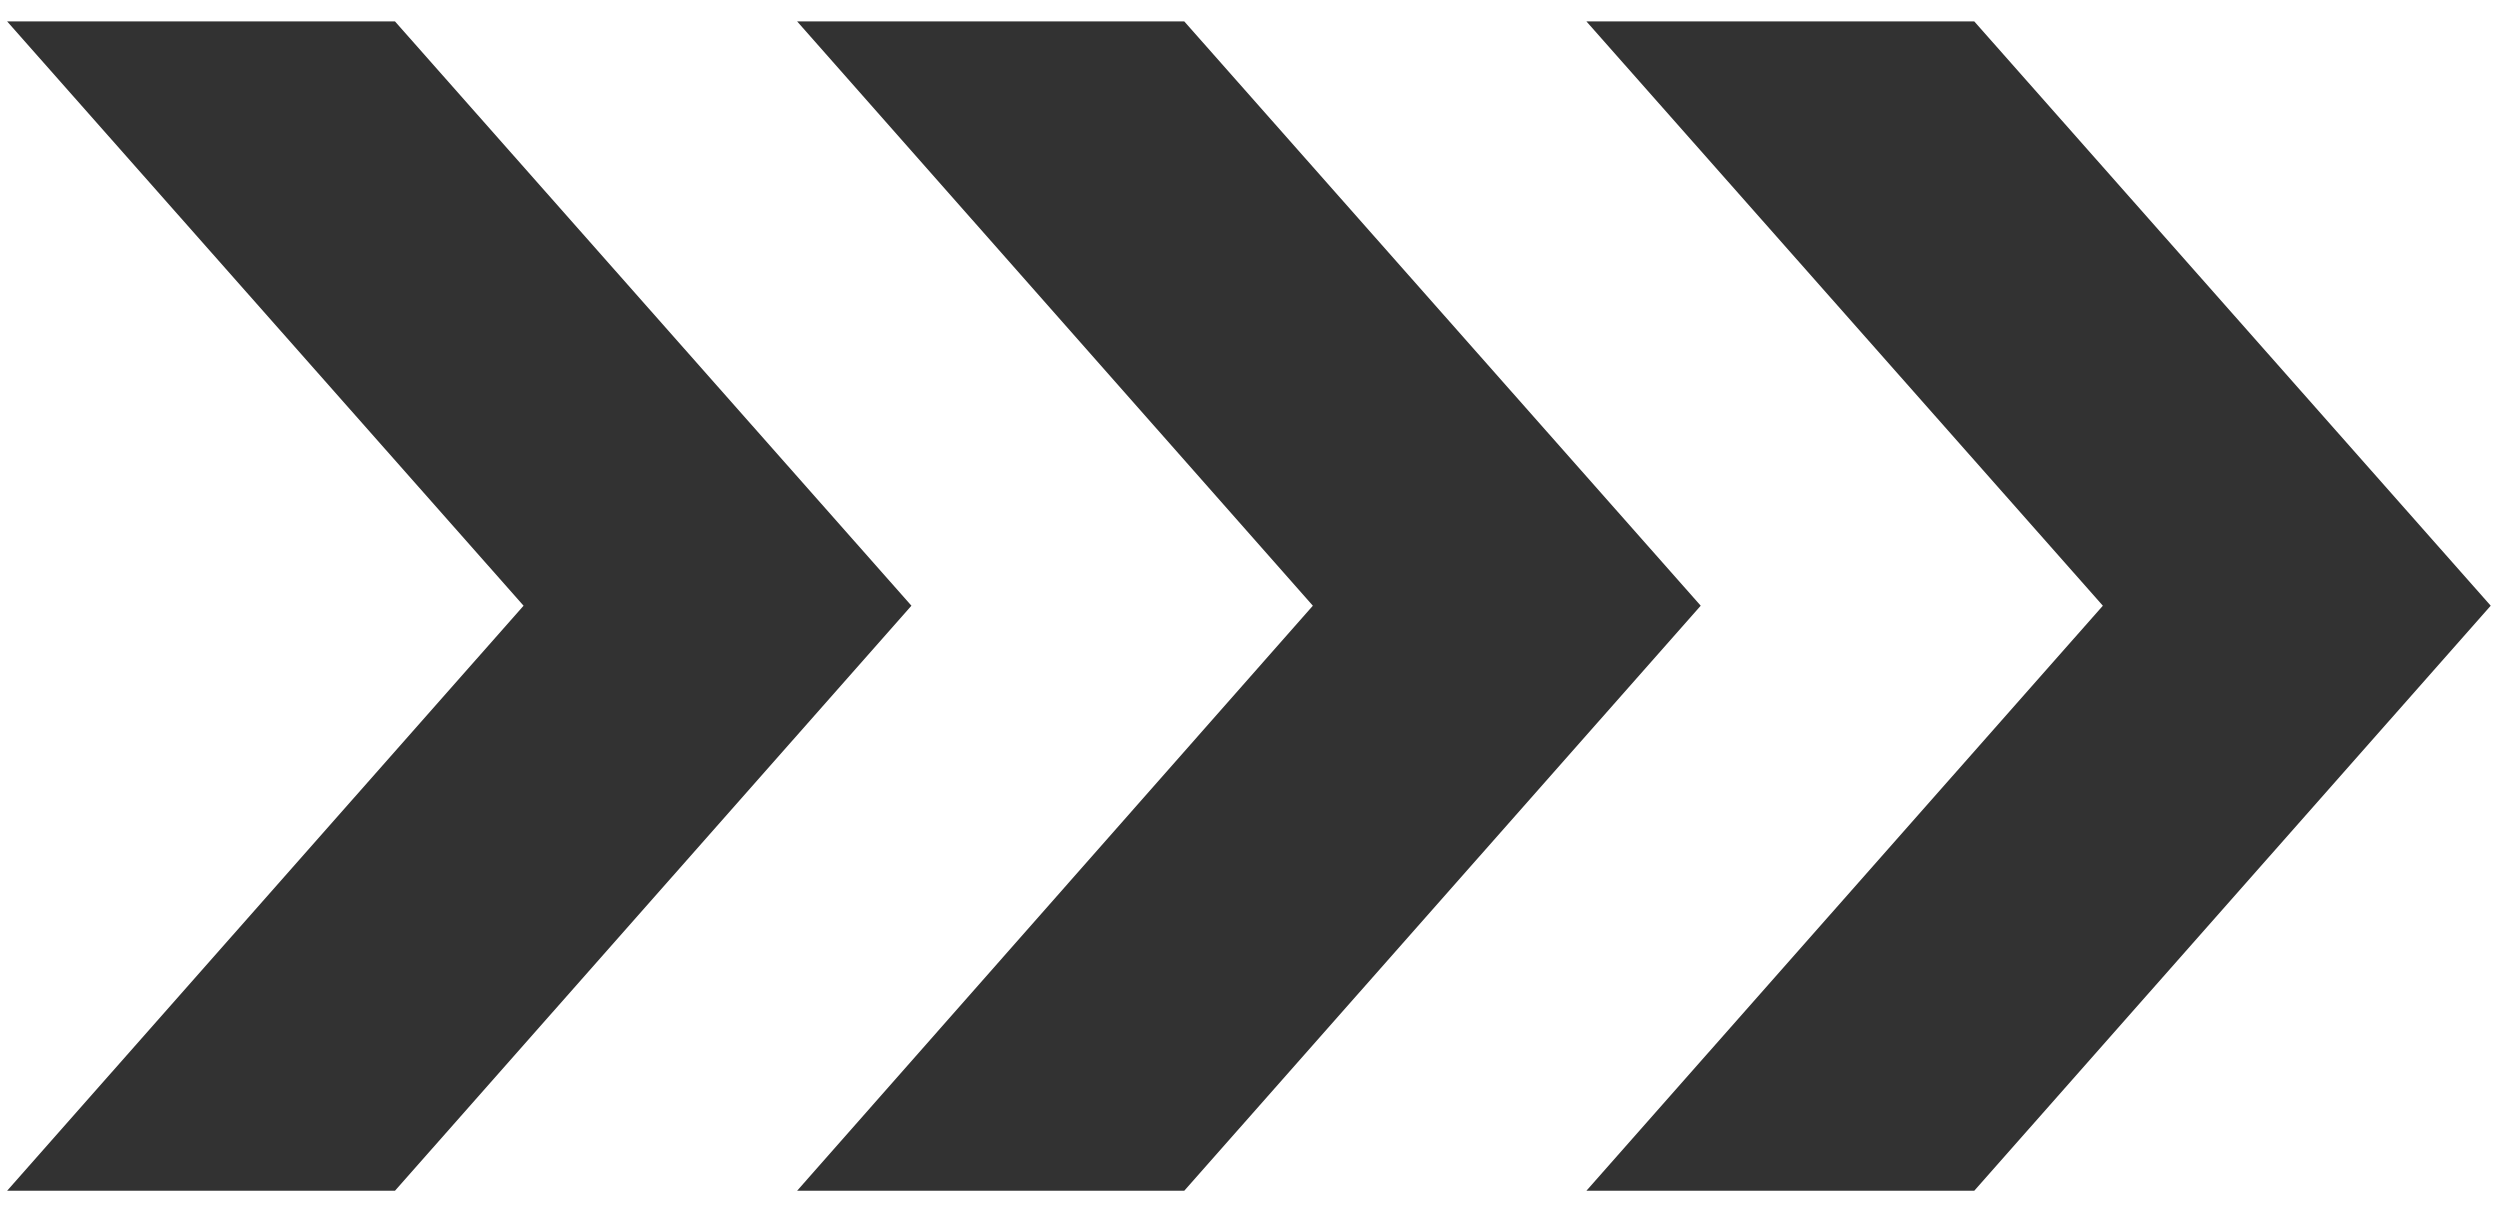 <?xml version="1.0" encoding="UTF-8"?>
<svg id="_レイヤー_1" data-name="レイヤー 1" xmlns="http://www.w3.org/2000/svg" viewBox="0 0 35 17">
  <defs>
    <style>
      .cls-1 {
        fill: #323232;
      }
    </style>
  </defs>
  <polygon class="cls-1" points="27.64 16.67 22.21 16.67 29.44 8.48 22.21 .3 27.64 .3 34.87 8.48 27.64 16.67"/>
  <polygon class="cls-1" points="16.58 16.67 11.16 16.67 18.38 8.48 11.16 .3 16.58 .3 23.81 8.48 16.58 16.67"/>
  <polygon class="cls-1" points="5.53 16.67 .1 16.67 7.33 8.48 .1 .3 5.53 .3 12.76 8.48 5.53 16.67"/>
</svg>